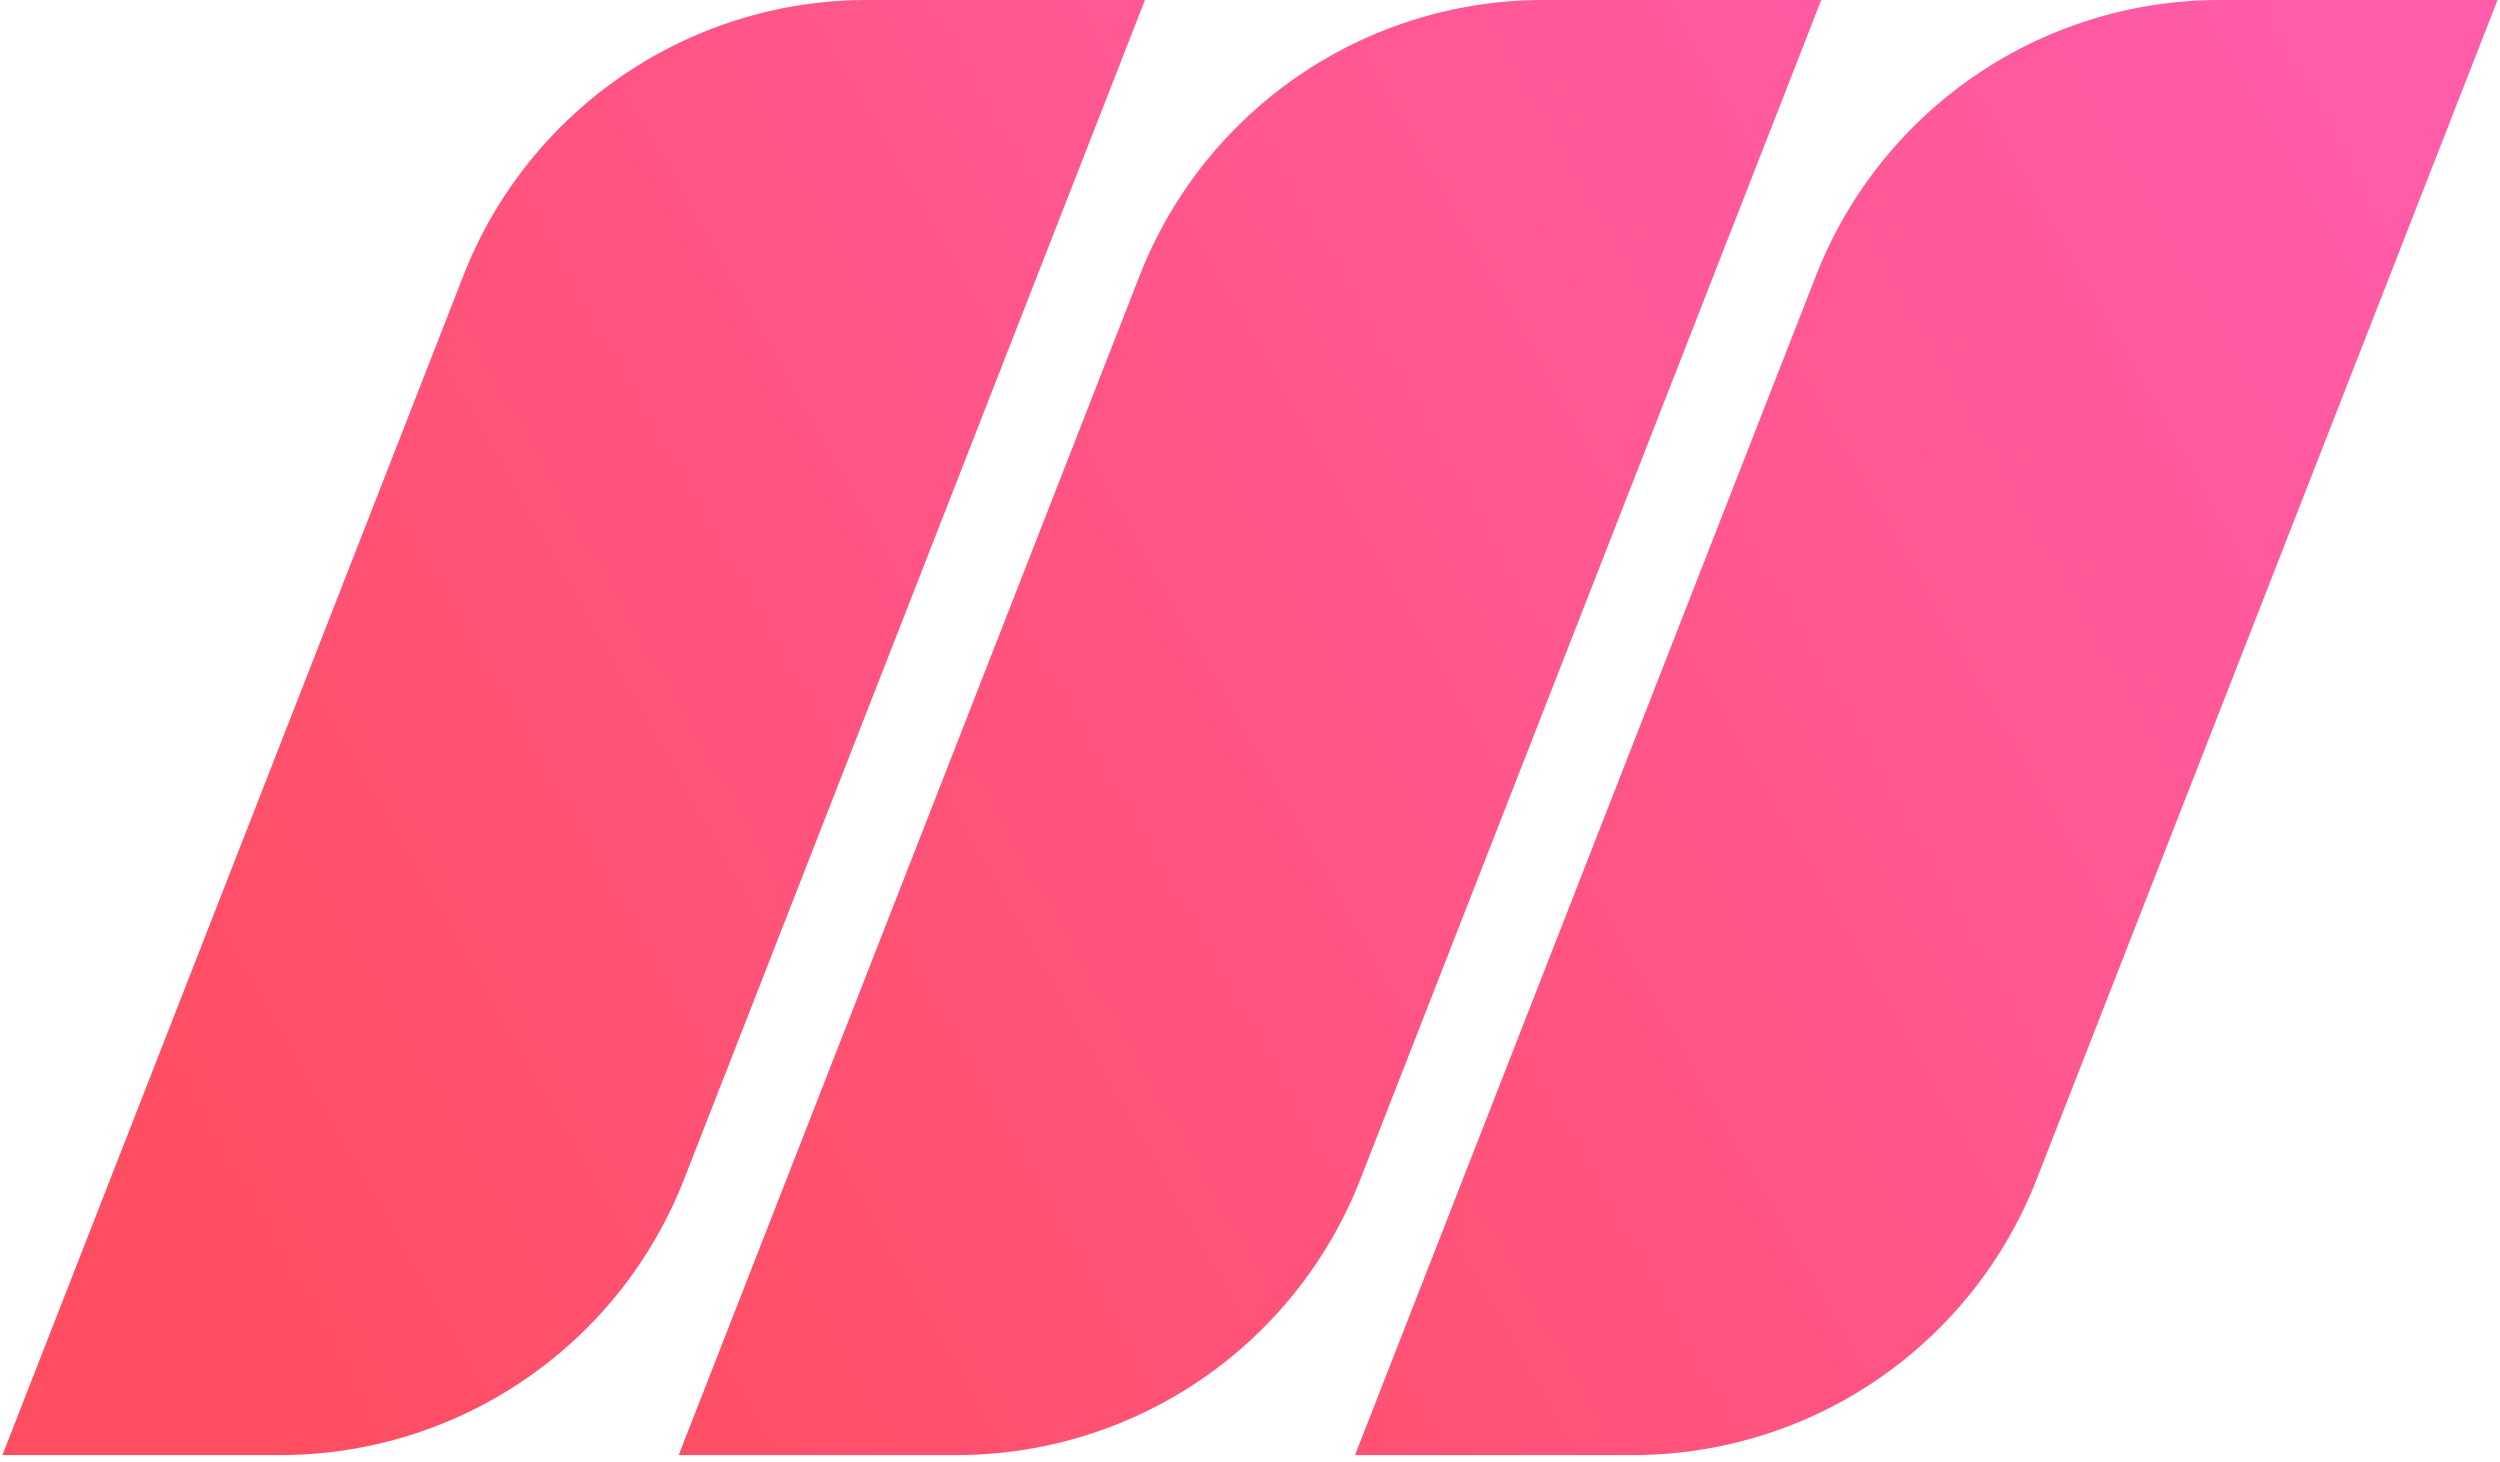 <svg xmlns="http://www.w3.org/2000/svg" width="1.71em" height="1em" viewBox="0 0 256 150"><defs><linearGradient id="logosMeilisearch0" x1="153.821%" x2="19.172%" y1="-7.638%" y2="89.239%"><stop offset="0%" stop-color="#FF5CAA"/><stop offset="100%" stop-color="#FF4E62"/></linearGradient><linearGradient id="logosMeilisearch1" x1="117.325%" x2="-17.323%" y1="-7.638%" y2="89.238%"><stop offset="0%" stop-color="#FF5CAA"/><stop offset="100%" stop-color="#FF4E62"/></linearGradient><linearGradient id="logosMeilisearch2" x1="80.828%" x2="-53.821%" y1="-7.638%" y2="89.238%"><stop offset="0%" stop-color="#FF5CAA"/><stop offset="100%" stop-color="#FF4E62"/></linearGradient></defs><path fill="url(#logosMeilisearch0)" d="M0 149.288L47.297 28.277A44.46 44.46 0 0 1 88.708 0h28.515L69.926 121.012a44.46 44.46 0 0 1-41.411 28.276z"/><path fill="url(#logosMeilisearch1)" d="m69.386 149.289l47.297-121.012A44.46 44.46 0 0 1 158.095 0h28.514l-47.297 121.012a44.46 44.46 0 0 1-41.411 28.277z"/><path fill="url(#logosMeilisearch2)" d="m138.777 149.289l47.297-121.012A44.46 44.46 0 0 1 227.484 0H256l-47.297 121.012a44.46 44.46 0 0 1-41.412 28.277z"/></svg>